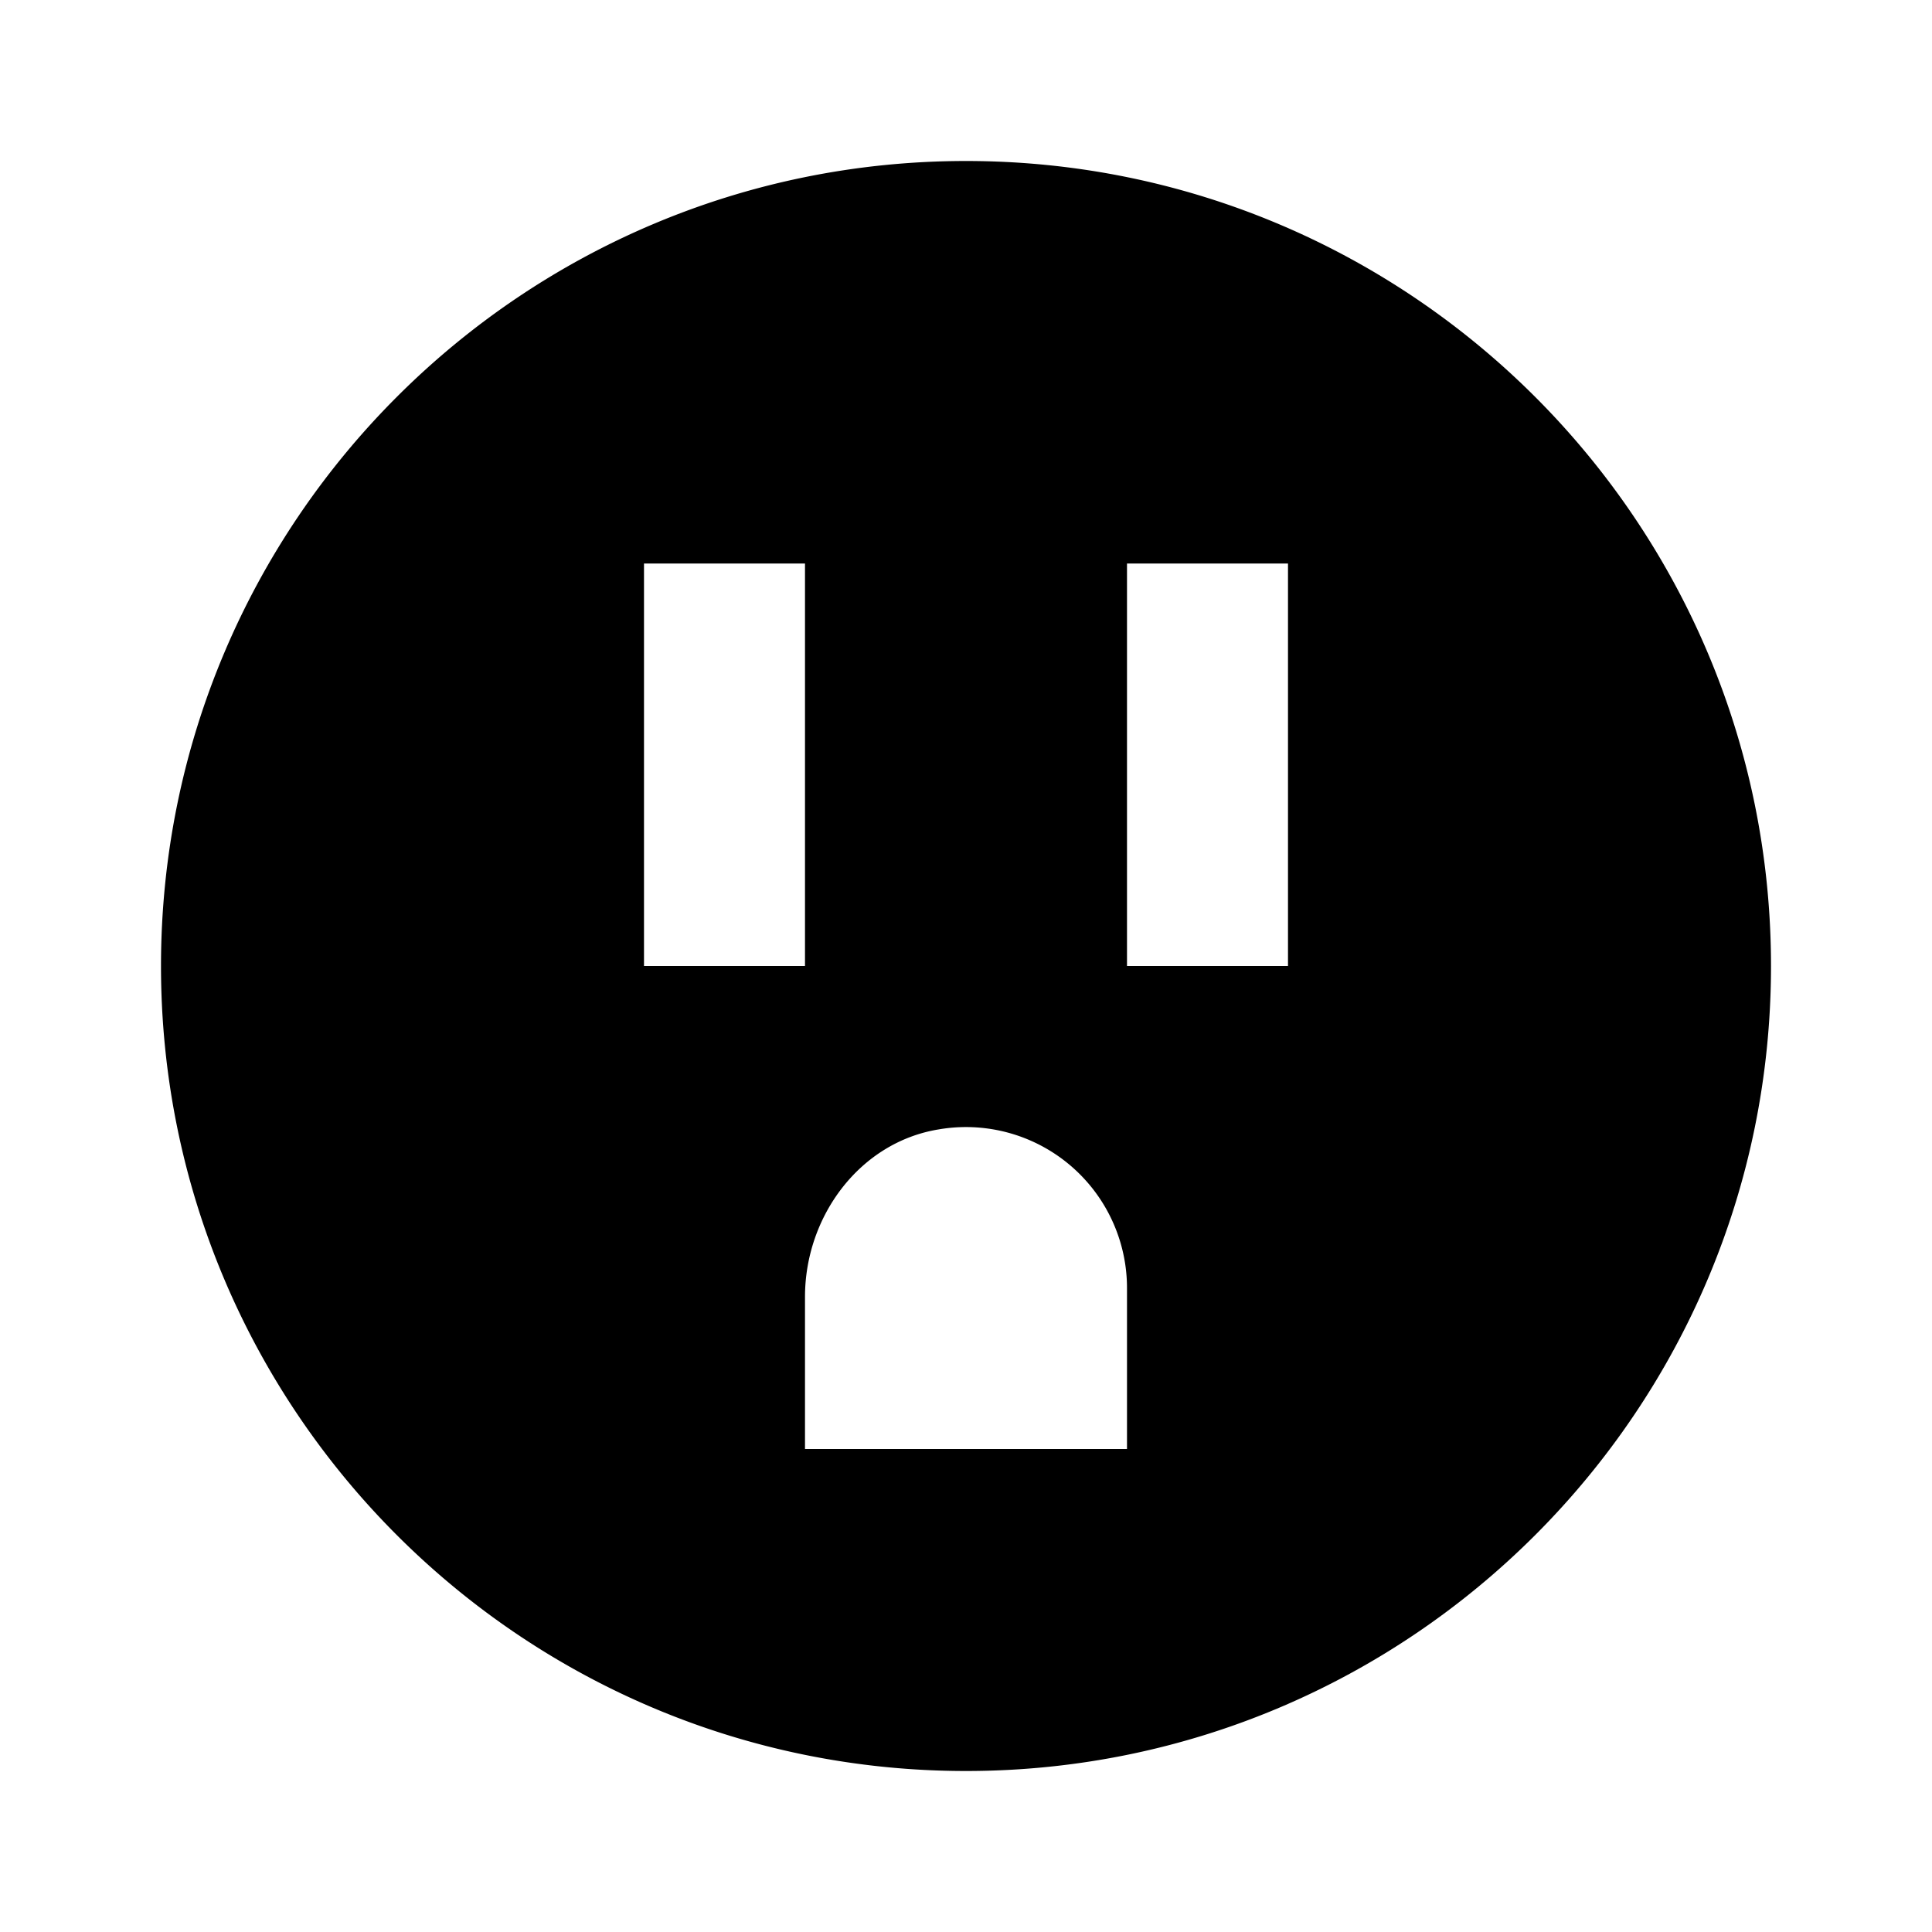 <svg xmlns="http://www.w3.org/2000/svg" width="24" height="24" viewBox="0 0 24 24"><path d="M12 2C6.48 2 2 6.48 2 12s4.48 10 10 10s10-4.48 10-10S17.52 2 12 2zM8 12V7h2v5H8zm6 6h-4v-1.89c0-1 .68-1.92 1.66-2.08A2 2 0 0 1 14 16v2zm2-6h-2V7h2v5z"/></svg>